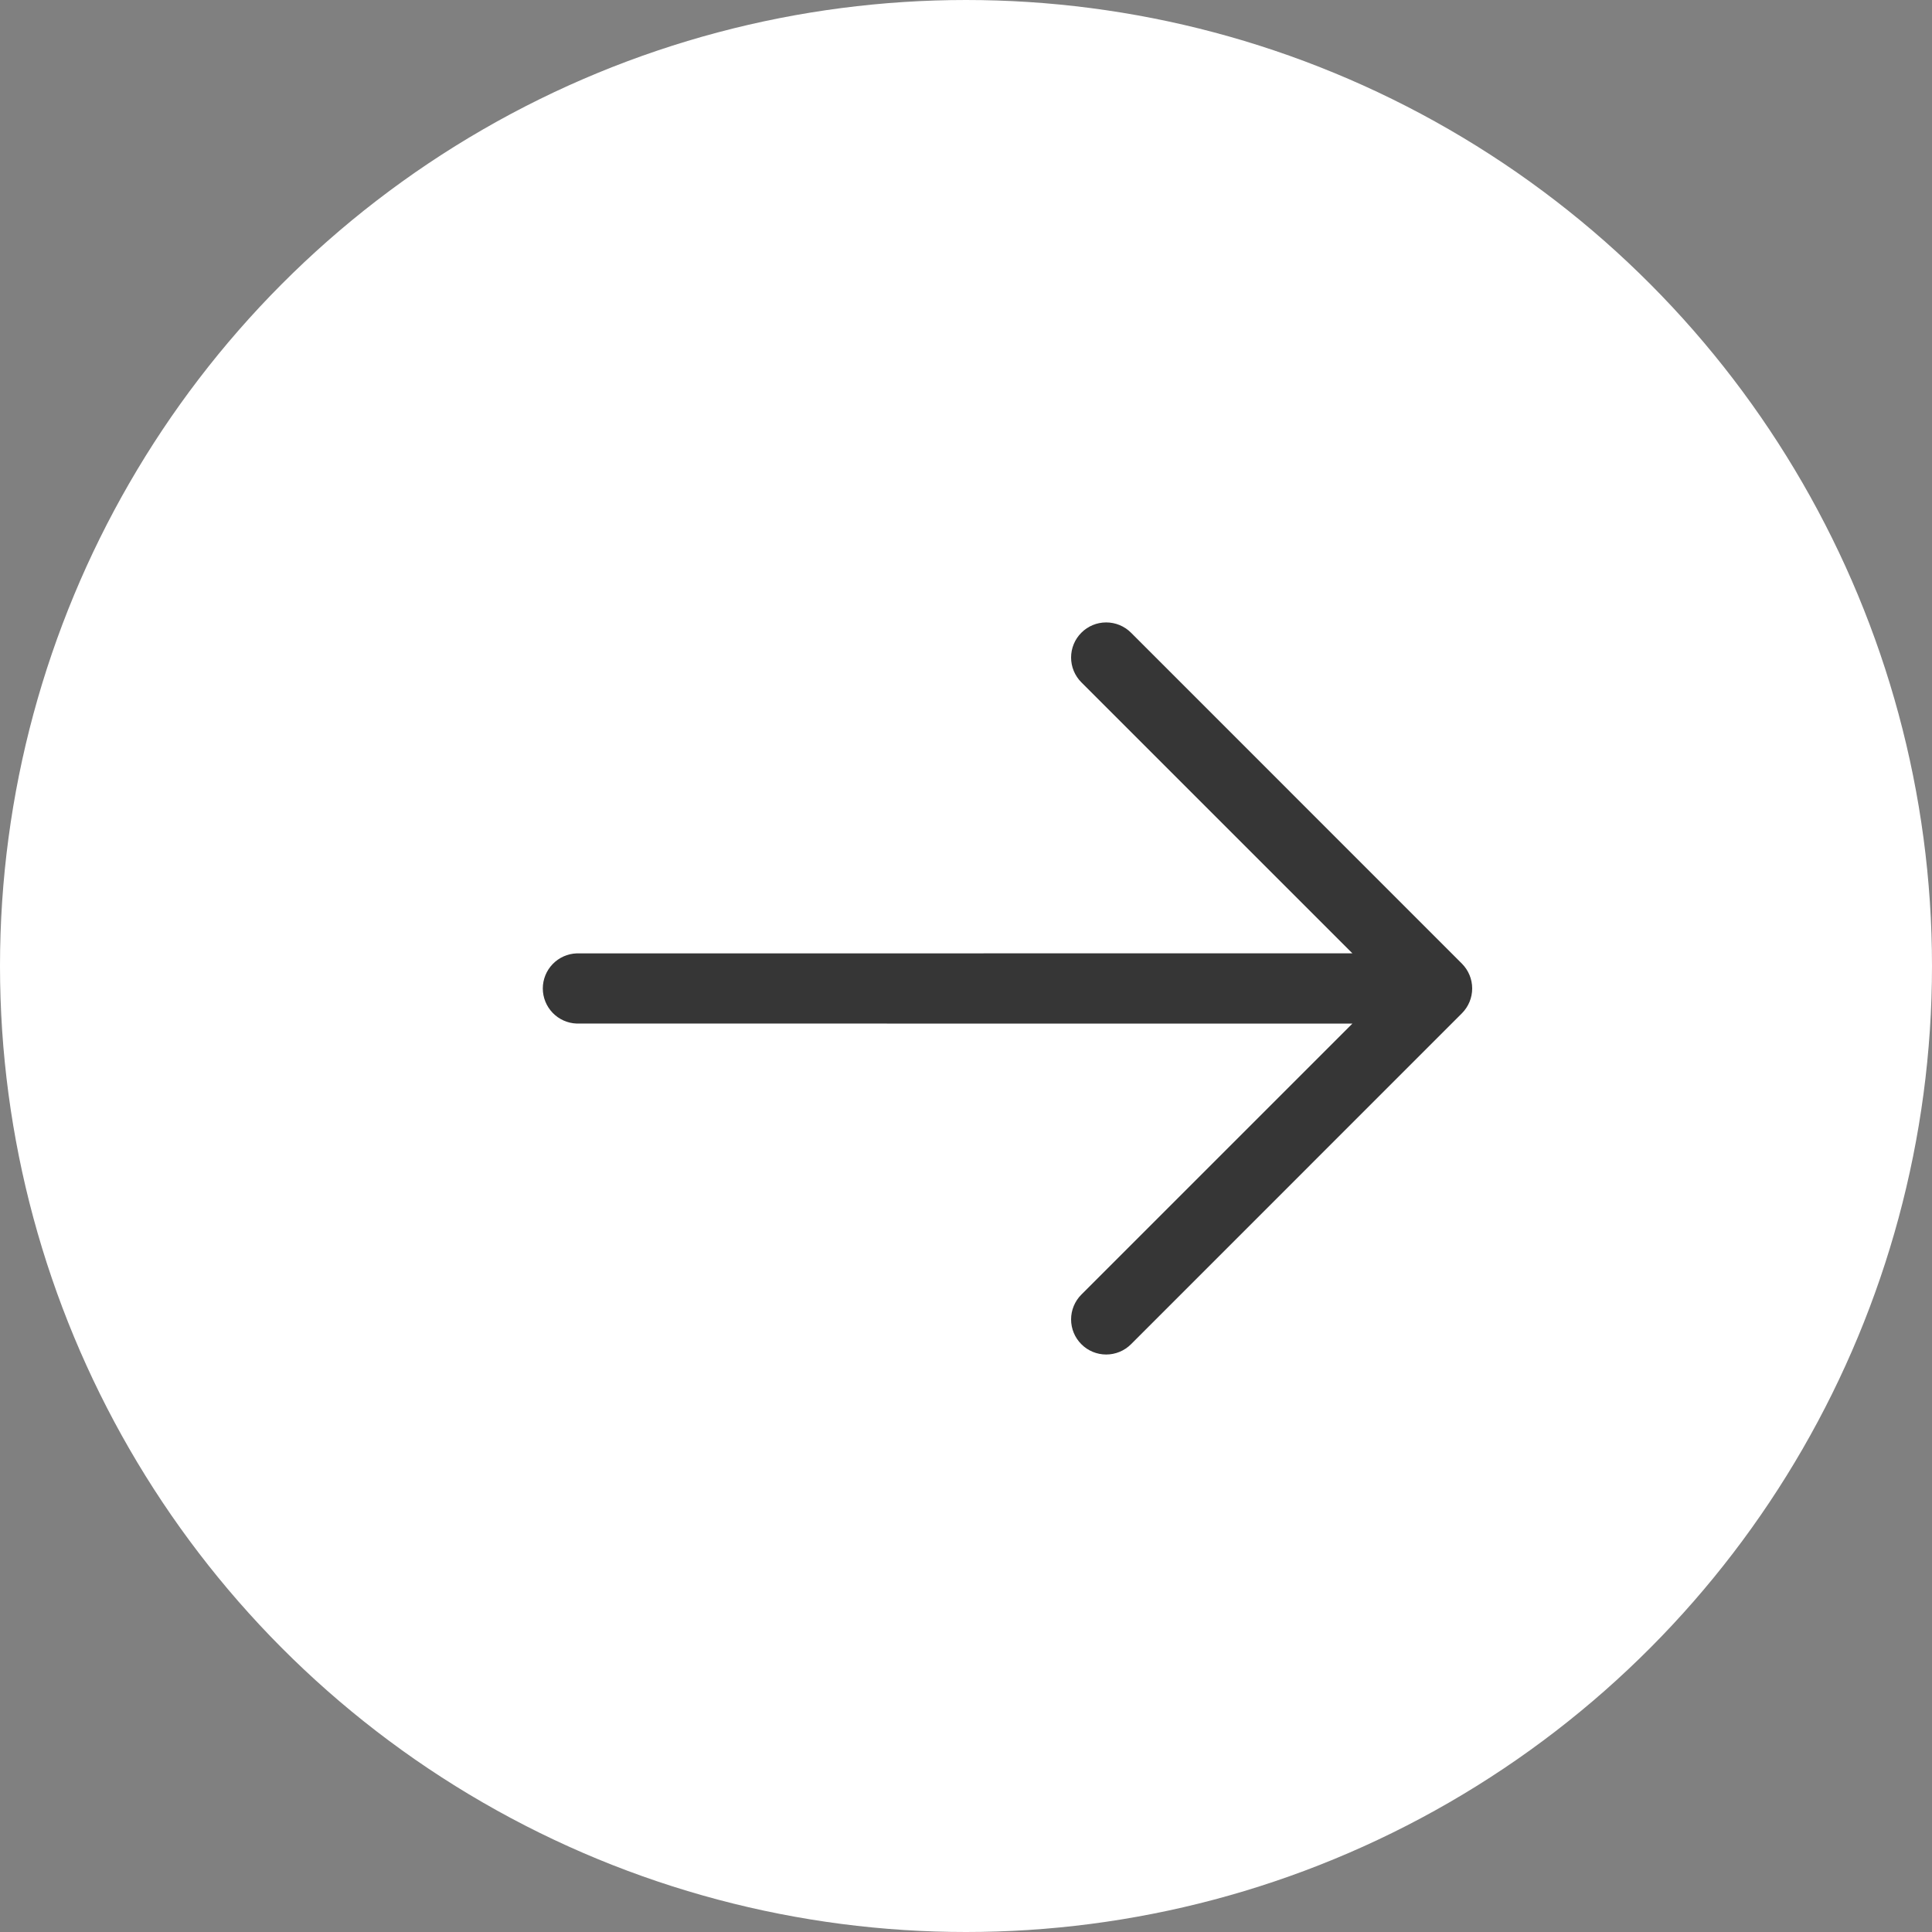 <?xml version="1.0" encoding="UTF-8"?> <svg xmlns="http://www.w3.org/2000/svg" width="43" height="43" viewBox="0 0 43 43" fill="none"><rect x="0" y="0" width="43" height="43" fill="#808080" stroke="none"/> <circle cx="21.5" cy="21.5" r="20.75" fill="white" stroke="white" stroke-width="1.5"></circle> <path d="M32.538 21.448C32.684 21.595 32.766 21.793 32.766 22C32.766 22.207 32.684 22.405 32.538 22.552L25.173 29.918C25.026 30.065 24.827 30.147 24.62 30.147C24.413 30.147 24.214 30.065 24.068 29.918C23.921 29.772 23.839 29.573 23.839 29.366C23.839 29.159 23.921 28.96 24.068 28.813L30.1 22.782L12.835 22.781C12.633 22.774 12.441 22.688 12.301 22.543C12.16 22.397 12.081 22.202 12.081 22C12.081 21.798 12.16 21.603 12.301 21.457C12.441 21.312 12.633 21.226 12.835 21.219L30.1 21.218L24.068 15.187C23.921 15.04 23.839 14.841 23.839 14.634C23.839 14.427 23.921 14.228 24.068 14.082C24.214 13.935 24.413 13.853 24.62 13.853C24.827 13.853 25.026 13.935 25.173 14.082L32.538 21.448Z" fill="#363636"></path> </svg> 
